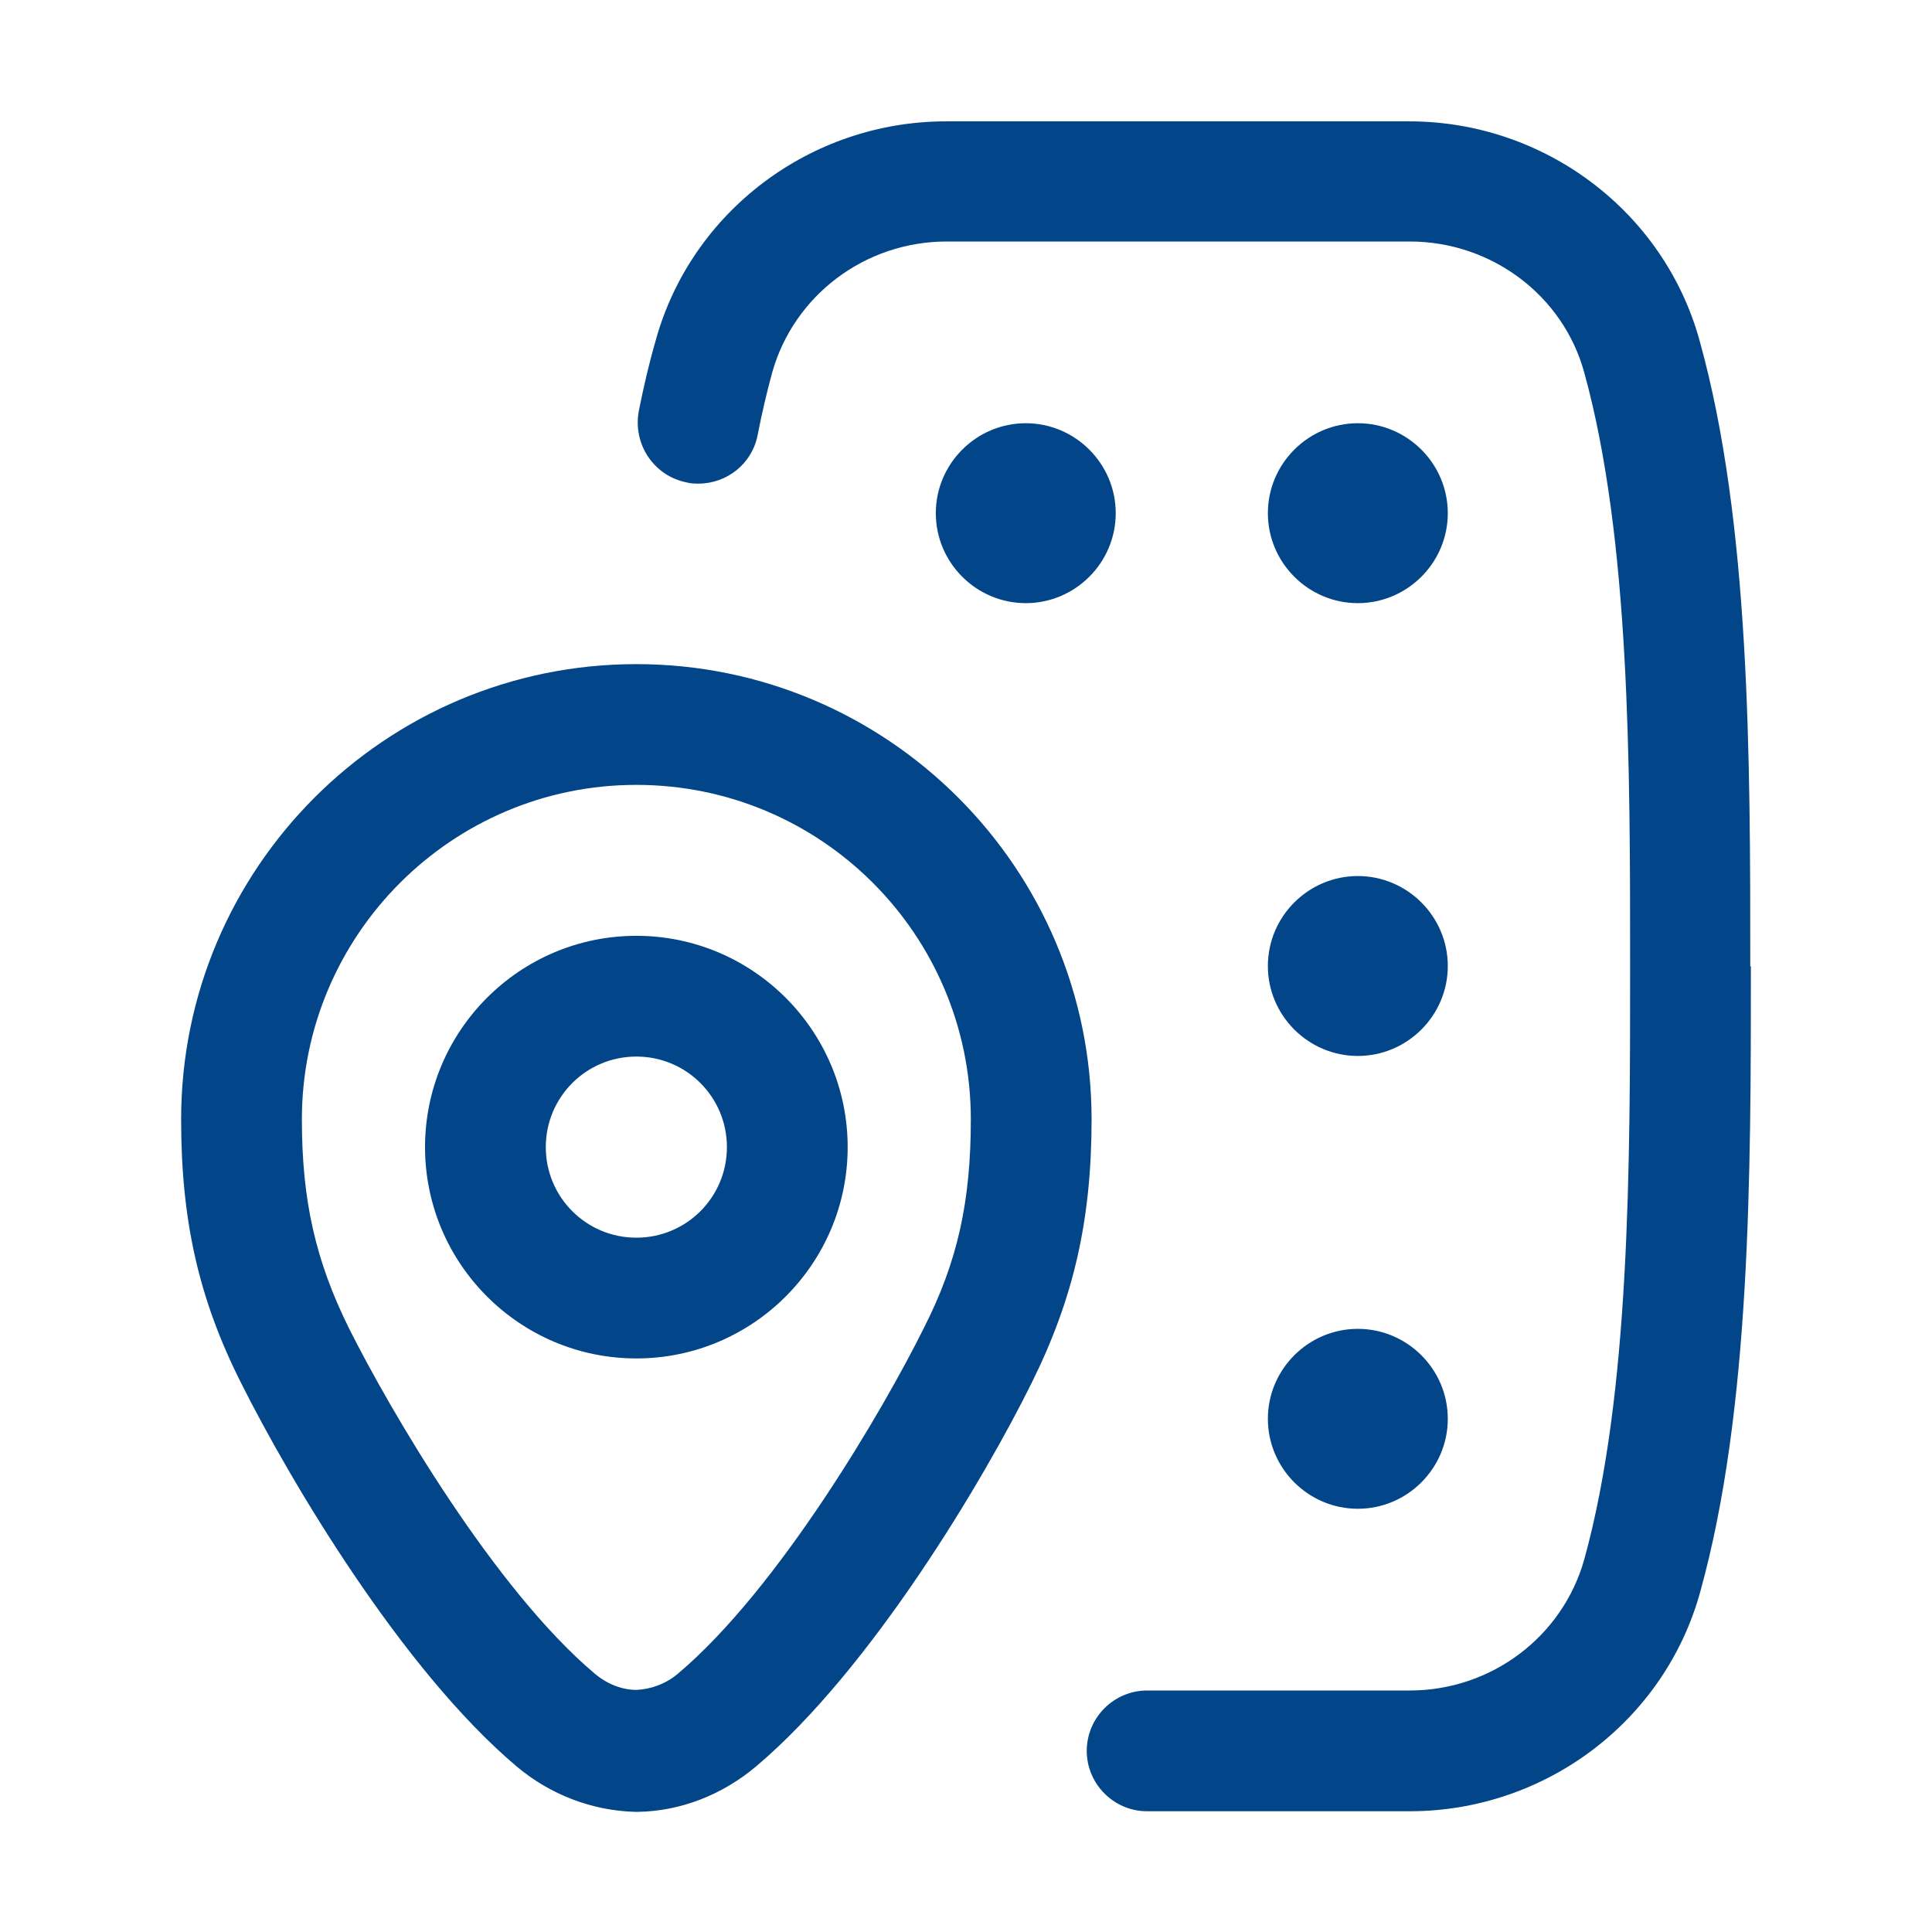 <svg width="32" height="32" viewBox="0 0 32 32" fill="none" xmlns="http://www.w3.org/2000/svg">
<path d="M10.54 15.5C8.61 15.5 7.04 17.07 7.04 19C7.04 20.93 8.61 22.5 10.54 22.5C12.47 22.5 14.04 20.93 14.04 19C14.04 17.07 12.47 15.5 10.54 15.5ZM10.54 20.5C9.71 20.5 9.04 19.83 9.04 19C9.04 18.17 9.71 17.5 10.54 17.5C11.37 17.5 12.04 18.17 12.04 19C12.04 19.83 11.37 20.5 10.54 20.5ZM10.54 11C6.38 11 3 14.38 3 18.54C3 20.21 3.29 21.51 3.99 22.9C4.79 24.5 6.65 27.65 8.56 29.26C9.12 29.73 9.81 29.99 10.52 30.01H10.56C11.27 30 11.96 29.73 12.52 29.26C14.43 27.65 16.3 24.5 17.09 22.9C17.78 21.51 18.08 20.21 18.08 18.54C18.08 14.38 14.7 11 10.54 11ZM15.3 22C14.62 23.37 12.89 26.32 11.23 27.72C11.03 27.89 10.78 27.98 10.54 27.99C10.3 27.99 10.05 27.89 9.85 27.72C8.19 26.32 6.46 23.36 5.78 22C5.23 20.89 5 19.89 5 18.54C5 15.49 7.48 13 10.54 13C13.6 13 16.08 15.48 16.08 18.54C16.08 19.9 15.86 20.9 15.3 22ZM21 8.5C21 7.68 21.67 7.01 22.49 7.01C23.31 7.01 23.98 7.68 23.98 8.5C23.98 9.32 23.31 9.99 22.49 9.99C21.67 9.99 21 9.32 21 8.5ZM15.5 8.5C15.5 7.68 16.17 7.01 16.99 7.01C17.81 7.01 18.48 7.68 18.48 8.5C18.48 9.32 17.81 9.99 16.99 9.99C16.17 9.99 15.5 9.32 15.5 8.5ZM21 16C21 15.18 21.67 14.51 22.49 14.51C23.31 14.51 23.98 15.18 23.98 16C23.98 16.82 23.31 17.49 22.49 17.49C21.67 17.49 21 16.82 21 16ZM21 23.5C21 22.68 21.67 22.01 22.49 22.01C23.31 22.01 23.98 22.68 23.98 23.5C23.98 24.32 23.31 24.99 22.49 24.99C21.67 24.99 21 24.32 21 23.5ZM29 16C29 19.45 29 23.35 28.16 26.37C27.57 28.51 25.59 30 23.35 30H19C18.45 30 18 29.55 18 29C18 28.45 18.45 28 19 28H23.35C24.7 28 25.88 27.11 26.24 25.83C27 23.08 27 19.32 27 16C27 12.68 27 8.92 26.24 6.17C25.89 4.89 24.7 4 23.35 4H19.75H15.68C14.33 4 13.15 4.89 12.79 6.17C12.7 6.5 12.62 6.84 12.55 7.2C12.46 7.68 12.04 8.01 11.57 8.01C11.51 8.01 11.44 8.01 11.37 7.99C10.83 7.88 10.48 7.36 10.58 6.81C10.66 6.41 10.75 6.02 10.86 5.64C11.45 3.5 13.43 2.01 15.67 2.01H19.74H23.34C25.58 2.01 27.56 3.5 28.15 5.64C28.99 8.65 28.99 12.56 28.99 16.01L29 16Z" fill="#024588"/>
</svg>
